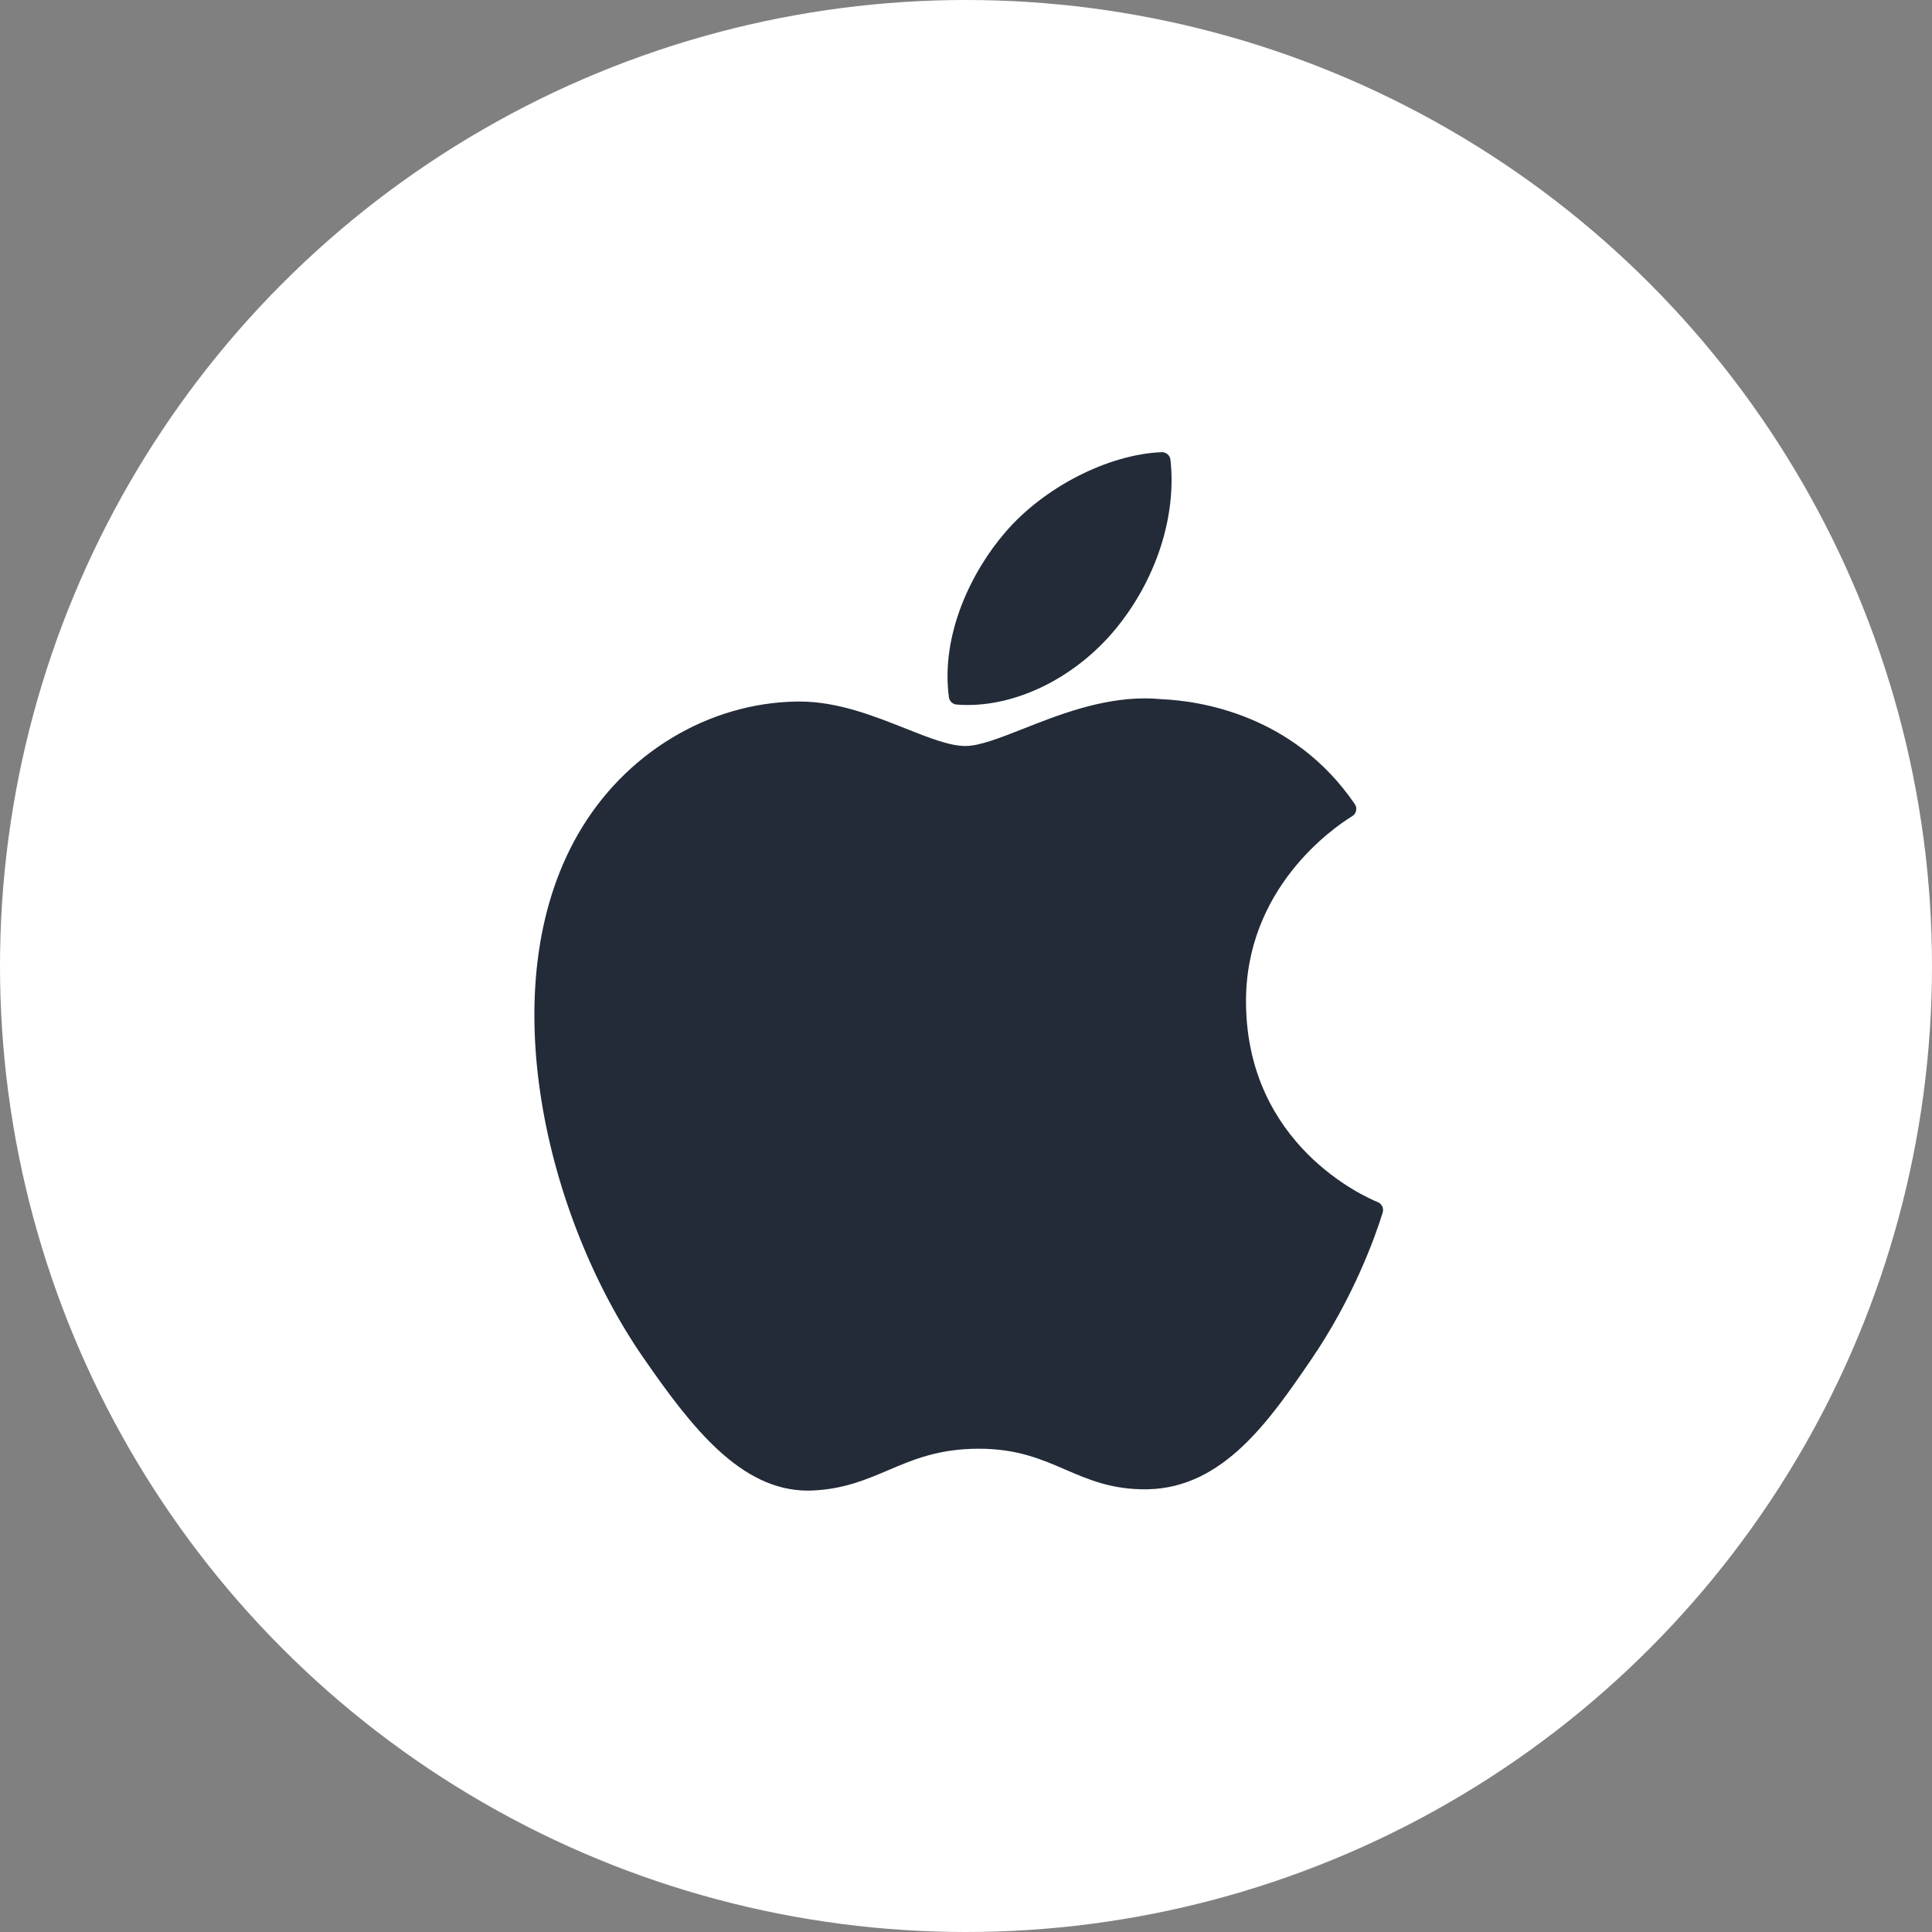 <svg fill="none" height="94" viewBox="0 0 94 94" width="94" xmlns="http://www.w3.org/2000/svg"><rect x="0" y="0" width="94" height="94" fill="#808080" stroke="none"/><circle cx="47" cy="47" fill="#fff" r="47"/><g fill="#222b37"><path d="m28.131 40.572c-4.272 7.412-1.556 18.662 3.168 25.482 2.358 3.41 4.745 6.471 8.015 6.471.062 0 .123-.001.187-.004 1.536-.061 2.646-.534 3.72-.991 1.205-.514 2.451-1.044 4.406-1.044 1.86 0 3.046.514 4.194 1.01 1.131.489 2.296.996 4.018.963 3.683-.069 5.944-3.372 7.939-6.285 2.082-3.042 3.126-5.996 3.479-7.125l.014-.045c.067-.201-.028-.42-.22-.508-.005-.003-.025-.011-.03-.013-.648-.265-6.338-2.789-6.397-9.668-.056-5.589 4.268-8.548 5.135-9.085l.041-.025c.094-.06.159-.156.181-.266.022-.11-.001-.223-.064-.316-2.984-4.367-7.558-5.025-9.4-5.104-.267-.027-.543-.04-.82-.04-2.163 0-4.235.817-5.899 1.473-1.149.453-2.142.844-2.826.844-.769 0-1.767-.396-2.923-.855-1.546-.614-3.297-1.309-5.152-1.309-.044 0-.088.001-.131.001-4.312.064-8.387 2.53-10.633 6.438z"/><path d="m56.52 22c-2.611.106-5.744 1.714-7.616 3.907-1.591 1.843-3.146 4.917-2.736 8.015.026.194.183.343.378.358.176.014.356.021.535.021 2.553 0 5.308-1.413 7.189-3.687 1.98-2.402 2.981-5.484 2.678-8.245-.024-.216-.214-.377-.429-.369z"/></g></svg>